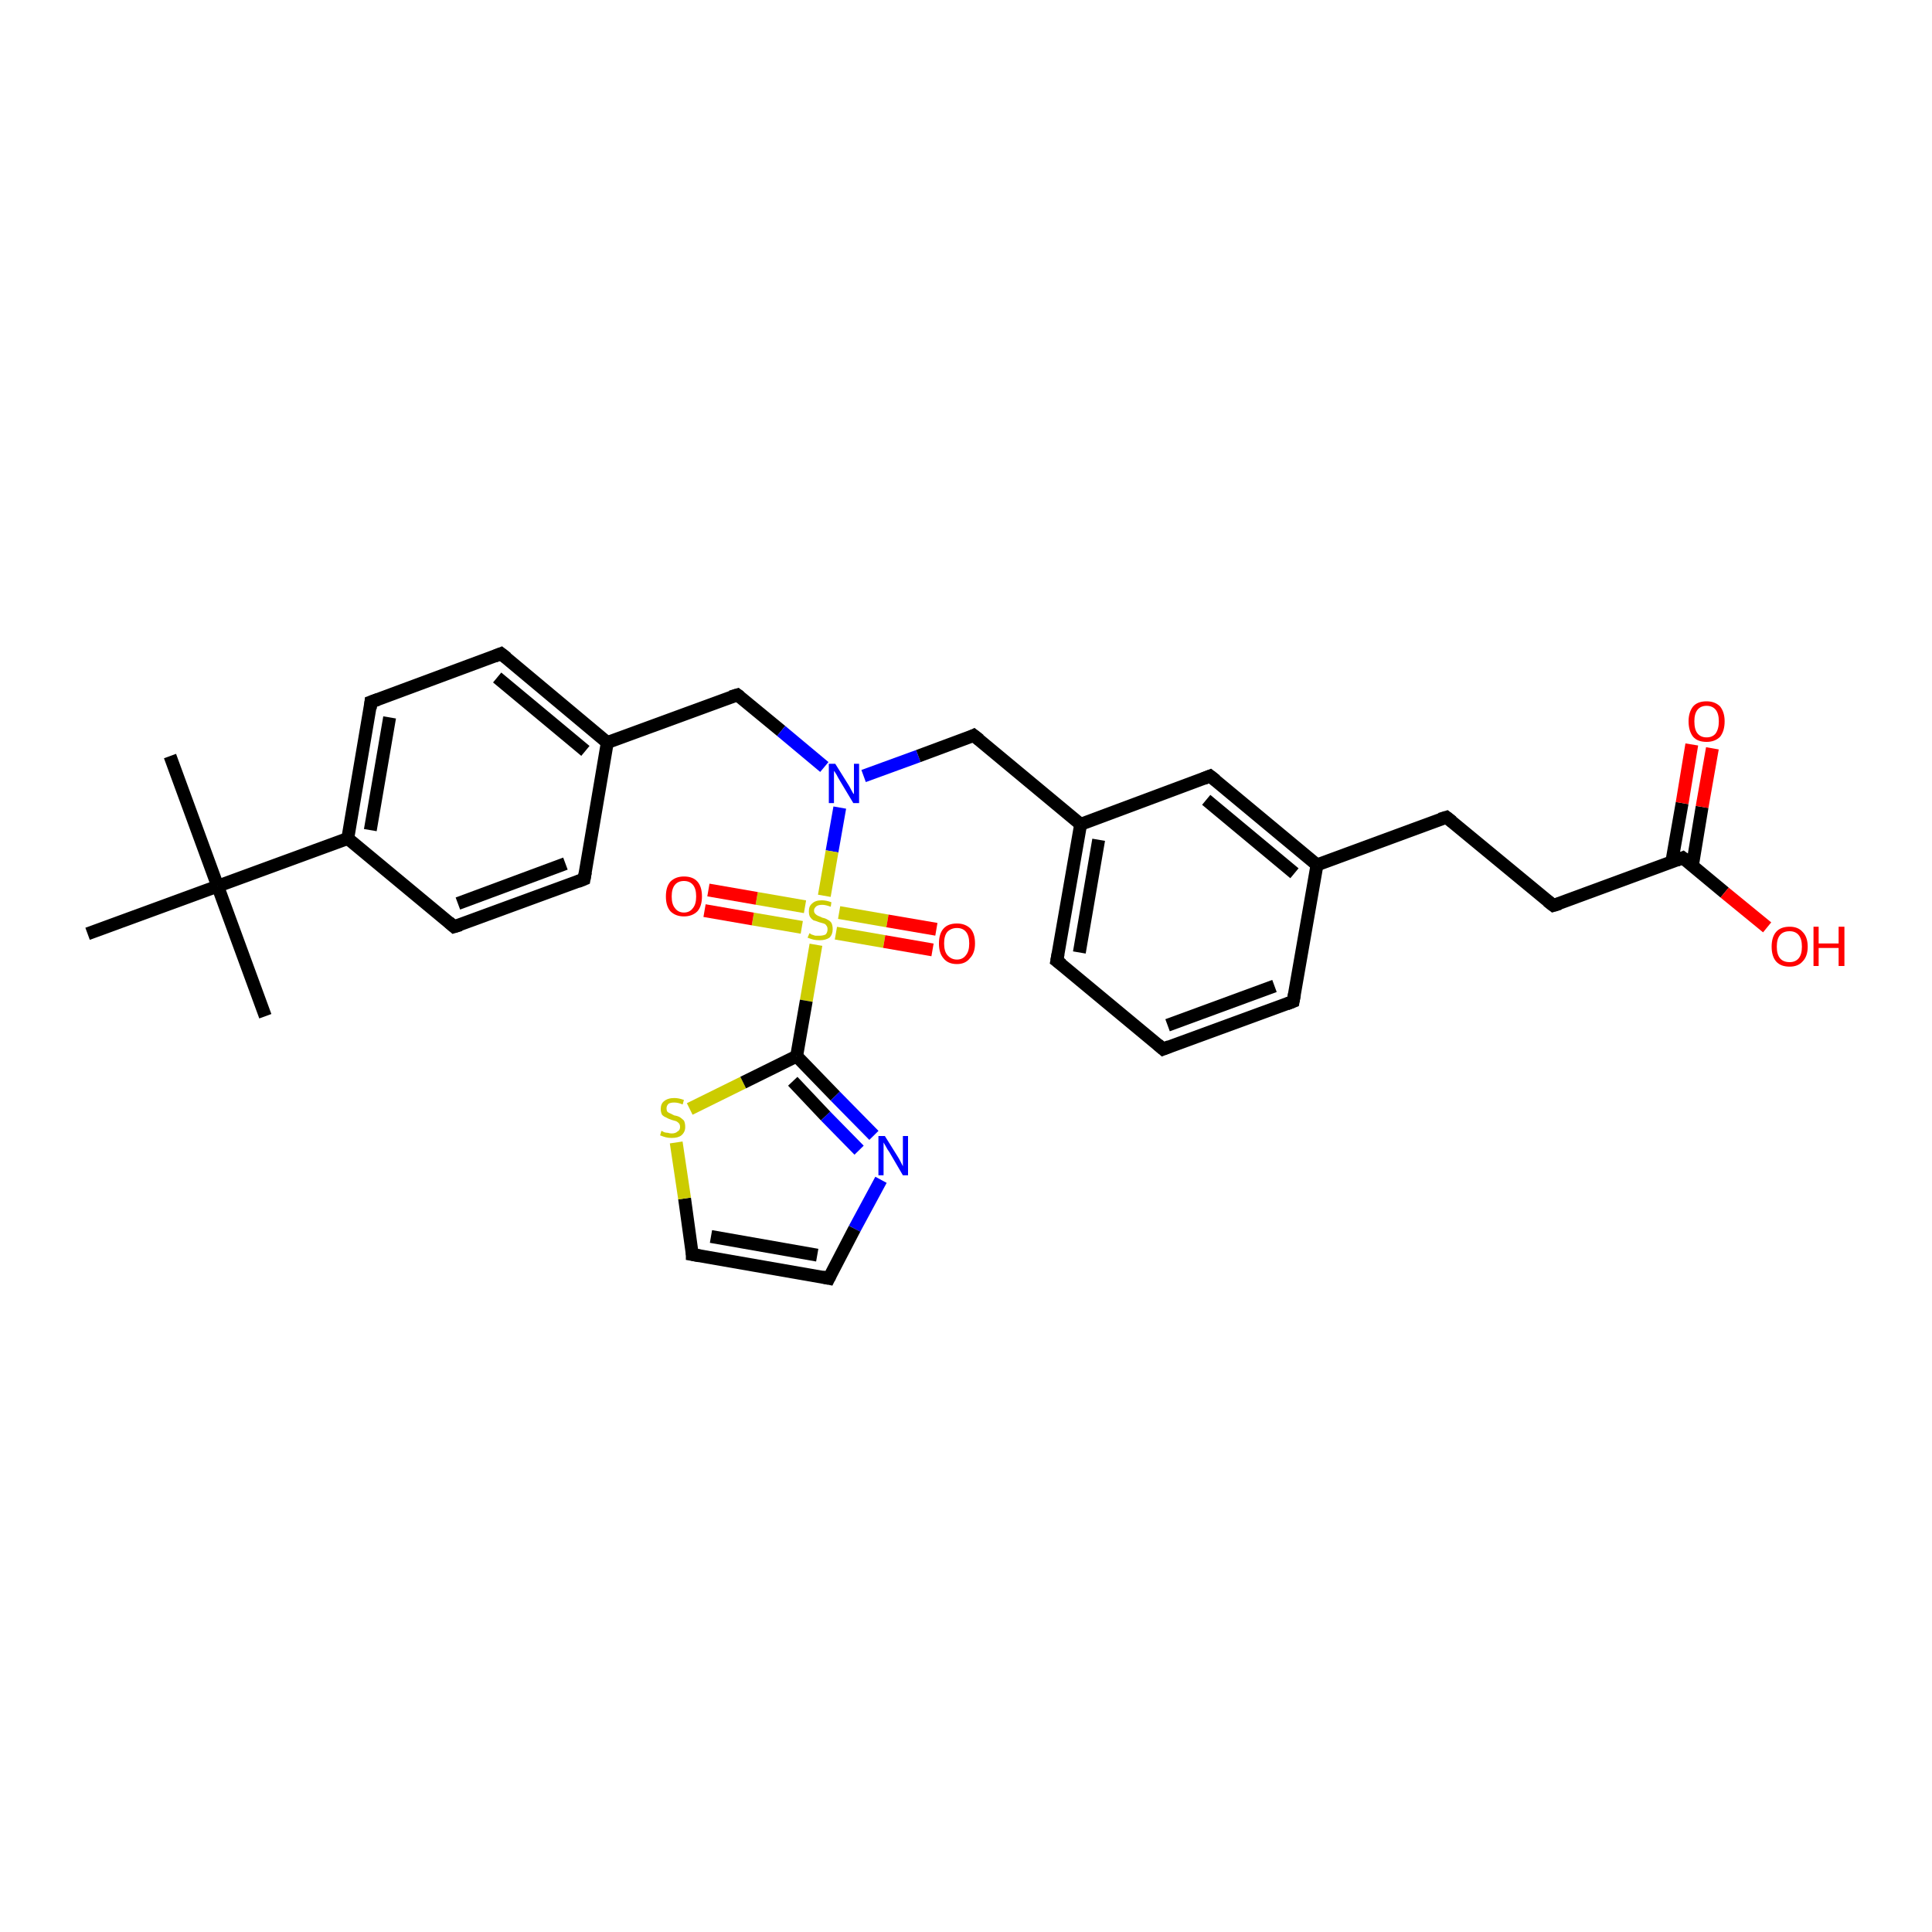 <?xml version='1.0' encoding='iso-8859-1'?>
<svg version='1.1' baseProfile='full'
              xmlns='http://www.w3.org/2000/svg'
                      xmlns:rdkit='http://www.rdkit.org/xml'
                      xmlns:xlink='http://www.w3.org/1999/xlink'
                  xml:space='preserve'
width='300px' height='300px' viewBox='0 0 300 300'>
<!-- END OF HEADER -->
<rect style='opacity:1.0;fill:#FFFFFF;stroke:none' width='300.0' height='300.0' x='0.0' y='0.0'> </rect>
<path class='bond-0 atom-0 atom-1' d='M 26.4,117.4 L 33.8,137.6' style='fill:none;fill-rule:evenodd;stroke:#000000;stroke-width:2.0px;stroke-linecap:butt;stroke-linejoin:miter;stroke-opacity:1' />
<path class='bond-1 atom-1 atom-2' d='M 33.8,137.6 L 41.2,157.8' style='fill:none;fill-rule:evenodd;stroke:#000000;stroke-width:2.0px;stroke-linecap:butt;stroke-linejoin:miter;stroke-opacity:1' />
<path class='bond-2 atom-1 atom-3' d='M 33.8,137.6 L 13.6,145.0' style='fill:none;fill-rule:evenodd;stroke:#000000;stroke-width:2.0px;stroke-linecap:butt;stroke-linejoin:miter;stroke-opacity:1' />
<path class='bond-3 atom-1 atom-4' d='M 33.8,137.6 L 54.0,130.2' style='fill:none;fill-rule:evenodd;stroke:#000000;stroke-width:2.0px;stroke-linecap:butt;stroke-linejoin:miter;stroke-opacity:1' />
<path class='bond-4 atom-4 atom-5' d='M 54.0,130.2 L 57.6,109.0' style='fill:none;fill-rule:evenodd;stroke:#000000;stroke-width:2.0px;stroke-linecap:butt;stroke-linejoin:miter;stroke-opacity:1' />
<path class='bond-4 atom-4 atom-5' d='M 57.5,128.9 L 60.5,111.4' style='fill:none;fill-rule:evenodd;stroke:#000000;stroke-width:2.0px;stroke-linecap:butt;stroke-linejoin:miter;stroke-opacity:1' />
<path class='bond-5 atom-5 atom-6' d='M 57.6,109.0 L 77.8,101.5' style='fill:none;fill-rule:evenodd;stroke:#000000;stroke-width:2.0px;stroke-linecap:butt;stroke-linejoin:miter;stroke-opacity:1' />
<path class='bond-6 atom-6 atom-7' d='M 77.8,101.5 L 94.3,115.3' style='fill:none;fill-rule:evenodd;stroke:#000000;stroke-width:2.0px;stroke-linecap:butt;stroke-linejoin:miter;stroke-opacity:1' />
<path class='bond-6 atom-6 atom-7' d='M 77.2,105.2 L 90.9,116.6' style='fill:none;fill-rule:evenodd;stroke:#000000;stroke-width:2.0px;stroke-linecap:butt;stroke-linejoin:miter;stroke-opacity:1' />
<path class='bond-7 atom-7 atom-8' d='M 94.3,115.3 L 114.5,107.9' style='fill:none;fill-rule:evenodd;stroke:#000000;stroke-width:2.0px;stroke-linecap:butt;stroke-linejoin:miter;stroke-opacity:1' />
<path class='bond-8 atom-8 atom-9' d='M 114.5,107.9 L 121.3,113.5' style='fill:none;fill-rule:evenodd;stroke:#000000;stroke-width:2.0px;stroke-linecap:butt;stroke-linejoin:miter;stroke-opacity:1' />
<path class='bond-8 atom-8 atom-9' d='M 121.3,113.5 L 128.0,119.1' style='fill:none;fill-rule:evenodd;stroke:#0000FF;stroke-width:2.0px;stroke-linecap:butt;stroke-linejoin:miter;stroke-opacity:1' />
<path class='bond-9 atom-9 atom-10' d='M 134.1,120.5 L 142.6,117.4' style='fill:none;fill-rule:evenodd;stroke:#0000FF;stroke-width:2.0px;stroke-linecap:butt;stroke-linejoin:miter;stroke-opacity:1' />
<path class='bond-9 atom-9 atom-10' d='M 142.6,117.4 L 151.2,114.2' style='fill:none;fill-rule:evenodd;stroke:#000000;stroke-width:2.0px;stroke-linecap:butt;stroke-linejoin:miter;stroke-opacity:1' />
<path class='bond-10 atom-10 atom-11' d='M 151.2,114.2 L 167.8,128.0' style='fill:none;fill-rule:evenodd;stroke:#000000;stroke-width:2.0px;stroke-linecap:butt;stroke-linejoin:miter;stroke-opacity:1' />
<path class='bond-11 atom-11 atom-12' d='M 167.8,128.0 L 164.1,149.2' style='fill:none;fill-rule:evenodd;stroke:#000000;stroke-width:2.0px;stroke-linecap:butt;stroke-linejoin:miter;stroke-opacity:1' />
<path class='bond-11 atom-11 atom-12' d='M 170.6,130.4 L 167.6,147.9' style='fill:none;fill-rule:evenodd;stroke:#000000;stroke-width:2.0px;stroke-linecap:butt;stroke-linejoin:miter;stroke-opacity:1' />
<path class='bond-12 atom-12 atom-13' d='M 164.1,149.2 L 180.6,162.9' style='fill:none;fill-rule:evenodd;stroke:#000000;stroke-width:2.0px;stroke-linecap:butt;stroke-linejoin:miter;stroke-opacity:1' />
<path class='bond-13 atom-13 atom-14' d='M 180.6,162.9 L 200.8,155.5' style='fill:none;fill-rule:evenodd;stroke:#000000;stroke-width:2.0px;stroke-linecap:butt;stroke-linejoin:miter;stroke-opacity:1' />
<path class='bond-13 atom-13 atom-14' d='M 181.3,159.2 L 197.9,153.1' style='fill:none;fill-rule:evenodd;stroke:#000000;stroke-width:2.0px;stroke-linecap:butt;stroke-linejoin:miter;stroke-opacity:1' />
<path class='bond-14 atom-14 atom-15' d='M 200.8,155.5 L 204.5,134.3' style='fill:none;fill-rule:evenodd;stroke:#000000;stroke-width:2.0px;stroke-linecap:butt;stroke-linejoin:miter;stroke-opacity:1' />
<path class='bond-15 atom-15 atom-16' d='M 204.5,134.3 L 224.6,126.9' style='fill:none;fill-rule:evenodd;stroke:#000000;stroke-width:2.0px;stroke-linecap:butt;stroke-linejoin:miter;stroke-opacity:1' />
<path class='bond-16 atom-16 atom-17' d='M 224.6,126.9 L 241.2,140.6' style='fill:none;fill-rule:evenodd;stroke:#000000;stroke-width:2.0px;stroke-linecap:butt;stroke-linejoin:miter;stroke-opacity:1' />
<path class='bond-17 atom-17 atom-18' d='M 241.2,140.6 L 261.3,133.2' style='fill:none;fill-rule:evenodd;stroke:#000000;stroke-width:2.0px;stroke-linecap:butt;stroke-linejoin:miter;stroke-opacity:1' />
<path class='bond-18 atom-18 atom-19' d='M 261.3,133.2 L 267.8,138.6' style='fill:none;fill-rule:evenodd;stroke:#000000;stroke-width:2.0px;stroke-linecap:butt;stroke-linejoin:miter;stroke-opacity:1' />
<path class='bond-18 atom-18 atom-19' d='M 267.8,138.6 L 274.4,144.0' style='fill:none;fill-rule:evenodd;stroke:#FF0000;stroke-width:2.0px;stroke-linecap:butt;stroke-linejoin:miter;stroke-opacity:1' />
<path class='bond-19 atom-18 atom-20' d='M 262.8,134.4 L 264.3,125.3' style='fill:none;fill-rule:evenodd;stroke:#000000;stroke-width:2.0px;stroke-linecap:butt;stroke-linejoin:miter;stroke-opacity:1' />
<path class='bond-19 atom-18 atom-20' d='M 264.3,125.3 L 265.9,116.2' style='fill:none;fill-rule:evenodd;stroke:#FF0000;stroke-width:2.0px;stroke-linecap:butt;stroke-linejoin:miter;stroke-opacity:1' />
<path class='bond-19 atom-18 atom-20' d='M 259.6,133.8 L 261.2,124.7' style='fill:none;fill-rule:evenodd;stroke:#000000;stroke-width:2.0px;stroke-linecap:butt;stroke-linejoin:miter;stroke-opacity:1' />
<path class='bond-19 atom-18 atom-20' d='M 261.2,124.7 L 262.7,115.6' style='fill:none;fill-rule:evenodd;stroke:#FF0000;stroke-width:2.0px;stroke-linecap:butt;stroke-linejoin:miter;stroke-opacity:1' />
<path class='bond-20 atom-15 atom-21' d='M 204.5,134.3 L 187.9,120.5' style='fill:none;fill-rule:evenodd;stroke:#000000;stroke-width:2.0px;stroke-linecap:butt;stroke-linejoin:miter;stroke-opacity:1' />
<path class='bond-20 atom-15 atom-21' d='M 201.0,135.6 L 187.3,124.2' style='fill:none;fill-rule:evenodd;stroke:#000000;stroke-width:2.0px;stroke-linecap:butt;stroke-linejoin:miter;stroke-opacity:1' />
<path class='bond-21 atom-9 atom-22' d='M 130.4,125.4 L 129.2,132.2' style='fill:none;fill-rule:evenodd;stroke:#0000FF;stroke-width:2.0px;stroke-linecap:butt;stroke-linejoin:miter;stroke-opacity:1' />
<path class='bond-21 atom-9 atom-22' d='M 129.2,132.2 L 128.0,139.1' style='fill:none;fill-rule:evenodd;stroke:#CCCC00;stroke-width:2.0px;stroke-linecap:butt;stroke-linejoin:miter;stroke-opacity:1' />
<path class='bond-22 atom-22 atom-23' d='M 125.0,140.8 L 117.5,139.5' style='fill:none;fill-rule:evenodd;stroke:#CCCC00;stroke-width:2.0px;stroke-linecap:butt;stroke-linejoin:miter;stroke-opacity:1' />
<path class='bond-22 atom-22 atom-23' d='M 117.5,139.5 L 110.0,138.2' style='fill:none;fill-rule:evenodd;stroke:#FF0000;stroke-width:2.0px;stroke-linecap:butt;stroke-linejoin:miter;stroke-opacity:1' />
<path class='bond-22 atom-22 atom-23' d='M 124.5,144.0 L 116.9,142.7' style='fill:none;fill-rule:evenodd;stroke:#CCCC00;stroke-width:2.0px;stroke-linecap:butt;stroke-linejoin:miter;stroke-opacity:1' />
<path class='bond-22 atom-22 atom-23' d='M 116.9,142.7 L 109.4,141.4' style='fill:none;fill-rule:evenodd;stroke:#FF0000;stroke-width:2.0px;stroke-linecap:butt;stroke-linejoin:miter;stroke-opacity:1' />
<path class='bond-23 atom-22 atom-24' d='M 129.8,144.9 L 137.3,146.2' style='fill:none;fill-rule:evenodd;stroke:#CCCC00;stroke-width:2.0px;stroke-linecap:butt;stroke-linejoin:miter;stroke-opacity:1' />
<path class='bond-23 atom-22 atom-24' d='M 137.3,146.2 L 144.8,147.5' style='fill:none;fill-rule:evenodd;stroke:#FF0000;stroke-width:2.0px;stroke-linecap:butt;stroke-linejoin:miter;stroke-opacity:1' />
<path class='bond-23 atom-22 atom-24' d='M 130.3,141.7 L 137.8,143.0' style='fill:none;fill-rule:evenodd;stroke:#CCCC00;stroke-width:2.0px;stroke-linecap:butt;stroke-linejoin:miter;stroke-opacity:1' />
<path class='bond-23 atom-22 atom-24' d='M 137.8,143.0 L 145.4,144.3' style='fill:none;fill-rule:evenodd;stroke:#FF0000;stroke-width:2.0px;stroke-linecap:butt;stroke-linejoin:miter;stroke-opacity:1' />
<path class='bond-24 atom-22 atom-25' d='M 126.7,146.7 L 125.2,155.4' style='fill:none;fill-rule:evenodd;stroke:#CCCC00;stroke-width:2.0px;stroke-linecap:butt;stroke-linejoin:miter;stroke-opacity:1' />
<path class='bond-24 atom-22 atom-25' d='M 125.2,155.4 L 123.7,164.0' style='fill:none;fill-rule:evenodd;stroke:#000000;stroke-width:2.0px;stroke-linecap:butt;stroke-linejoin:miter;stroke-opacity:1' />
<path class='bond-25 atom-25 atom-26' d='M 123.7,164.0 L 129.7,170.2' style='fill:none;fill-rule:evenodd;stroke:#000000;stroke-width:2.0px;stroke-linecap:butt;stroke-linejoin:miter;stroke-opacity:1' />
<path class='bond-25 atom-25 atom-26' d='M 129.7,170.2 L 135.7,176.3' style='fill:none;fill-rule:evenodd;stroke:#0000FF;stroke-width:2.0px;stroke-linecap:butt;stroke-linejoin:miter;stroke-opacity:1' />
<path class='bond-25 atom-25 atom-26' d='M 123.1,167.9 L 128.2,173.3' style='fill:none;fill-rule:evenodd;stroke:#000000;stroke-width:2.0px;stroke-linecap:butt;stroke-linejoin:miter;stroke-opacity:1' />
<path class='bond-25 atom-25 atom-26' d='M 128.2,173.3 L 133.4,178.6' style='fill:none;fill-rule:evenodd;stroke:#0000FF;stroke-width:2.0px;stroke-linecap:butt;stroke-linejoin:miter;stroke-opacity:1' />
<path class='bond-26 atom-26 atom-27' d='M 136.8,183.2 L 132.7,190.8' style='fill:none;fill-rule:evenodd;stroke:#0000FF;stroke-width:2.0px;stroke-linecap:butt;stroke-linejoin:miter;stroke-opacity:1' />
<path class='bond-26 atom-26 atom-27' d='M 132.7,190.8 L 128.7,198.5' style='fill:none;fill-rule:evenodd;stroke:#000000;stroke-width:2.0px;stroke-linecap:butt;stroke-linejoin:miter;stroke-opacity:1' />
<path class='bond-27 atom-27 atom-28' d='M 128.7,198.5 L 107.5,194.8' style='fill:none;fill-rule:evenodd;stroke:#000000;stroke-width:2.0px;stroke-linecap:butt;stroke-linejoin:miter;stroke-opacity:1' />
<path class='bond-27 atom-27 atom-28' d='M 126.9,194.9 L 110.4,192.0' style='fill:none;fill-rule:evenodd;stroke:#000000;stroke-width:2.0px;stroke-linecap:butt;stroke-linejoin:miter;stroke-opacity:1' />
<path class='bond-28 atom-28 atom-29' d='M 107.5,194.8 L 106.3,186.1' style='fill:none;fill-rule:evenodd;stroke:#000000;stroke-width:2.0px;stroke-linecap:butt;stroke-linejoin:miter;stroke-opacity:1' />
<path class='bond-28 atom-28 atom-29' d='M 106.3,186.1 L 105.0,177.4' style='fill:none;fill-rule:evenodd;stroke:#CCCC00;stroke-width:2.0px;stroke-linecap:butt;stroke-linejoin:miter;stroke-opacity:1' />
<path class='bond-29 atom-7 atom-30' d='M 94.3,115.3 L 90.7,136.5' style='fill:none;fill-rule:evenodd;stroke:#000000;stroke-width:2.0px;stroke-linecap:butt;stroke-linejoin:miter;stroke-opacity:1' />
<path class='bond-30 atom-30 atom-31' d='M 90.7,136.5 L 70.5,143.9' style='fill:none;fill-rule:evenodd;stroke:#000000;stroke-width:2.0px;stroke-linecap:butt;stroke-linejoin:miter;stroke-opacity:1' />
<path class='bond-30 atom-30 atom-31' d='M 87.8,134.1 L 71.1,140.3' style='fill:none;fill-rule:evenodd;stroke:#000000;stroke-width:2.0px;stroke-linecap:butt;stroke-linejoin:miter;stroke-opacity:1' />
<path class='bond-31 atom-31 atom-4' d='M 70.5,143.9 L 54.0,130.2' style='fill:none;fill-rule:evenodd;stroke:#000000;stroke-width:2.0px;stroke-linecap:butt;stroke-linejoin:miter;stroke-opacity:1' />
<path class='bond-32 atom-21 atom-11' d='M 187.9,120.5 L 167.8,128.0' style='fill:none;fill-rule:evenodd;stroke:#000000;stroke-width:2.0px;stroke-linecap:butt;stroke-linejoin:miter;stroke-opacity:1' />
<path class='bond-33 atom-29 atom-25' d='M 107.1,172.2 L 115.4,168.1' style='fill:none;fill-rule:evenodd;stroke:#CCCC00;stroke-width:2.0px;stroke-linecap:butt;stroke-linejoin:miter;stroke-opacity:1' />
<path class='bond-33 atom-29 atom-25' d='M 115.4,168.1 L 123.7,164.0' style='fill:none;fill-rule:evenodd;stroke:#000000;stroke-width:2.0px;stroke-linecap:butt;stroke-linejoin:miter;stroke-opacity:1' />
<path d='M 57.5,110.0 L 57.6,109.0 L 58.7,108.6' style='fill:none;stroke:#000000;stroke-width:2.0px;stroke-linecap:butt;stroke-linejoin:miter;stroke-opacity:1;' />
<path d='M 76.8,101.9 L 77.8,101.5 L 78.7,102.2' style='fill:none;stroke:#000000;stroke-width:2.0px;stroke-linecap:butt;stroke-linejoin:miter;stroke-opacity:1;' />
<path d='M 113.5,108.2 L 114.5,107.9 L 114.9,108.2' style='fill:none;stroke:#000000;stroke-width:2.0px;stroke-linecap:butt;stroke-linejoin:miter;stroke-opacity:1;' />
<path d='M 150.8,114.4 L 151.2,114.2 L 152.1,114.9' style='fill:none;stroke:#000000;stroke-width:2.0px;stroke-linecap:butt;stroke-linejoin:miter;stroke-opacity:1;' />
<path d='M 164.3,148.1 L 164.1,149.2 L 164.9,149.8' style='fill:none;stroke:#000000;stroke-width:2.0px;stroke-linecap:butt;stroke-linejoin:miter;stroke-opacity:1;' />
<path d='M 179.8,162.2 L 180.6,162.9 L 181.6,162.5' style='fill:none;stroke:#000000;stroke-width:2.0px;stroke-linecap:butt;stroke-linejoin:miter;stroke-opacity:1;' />
<path d='M 199.8,155.9 L 200.8,155.5 L 201.0,154.4' style='fill:none;stroke:#000000;stroke-width:2.0px;stroke-linecap:butt;stroke-linejoin:miter;stroke-opacity:1;' />
<path d='M 223.6,127.2 L 224.6,126.9 L 225.5,127.6' style='fill:none;stroke:#000000;stroke-width:2.0px;stroke-linecap:butt;stroke-linejoin:miter;stroke-opacity:1;' />
<path d='M 240.3,139.9 L 241.2,140.6 L 242.2,140.3' style='fill:none;stroke:#000000;stroke-width:2.0px;stroke-linecap:butt;stroke-linejoin:miter;stroke-opacity:1;' />
<path d='M 260.3,133.6 L 261.3,133.2 L 261.7,133.5' style='fill:none;stroke:#000000;stroke-width:2.0px;stroke-linecap:butt;stroke-linejoin:miter;stroke-opacity:1;' />
<path d='M 188.8,121.2 L 187.9,120.5 L 186.9,120.9' style='fill:none;stroke:#000000;stroke-width:2.0px;stroke-linecap:butt;stroke-linejoin:miter;stroke-opacity:1;' />
<path d='M 128.9,198.1 L 128.7,198.5 L 127.7,198.3' style='fill:none;stroke:#000000;stroke-width:2.0px;stroke-linecap:butt;stroke-linejoin:miter;stroke-opacity:1;' />
<path d='M 108.6,195.0 L 107.5,194.8 L 107.5,194.4' style='fill:none;stroke:#000000;stroke-width:2.0px;stroke-linecap:butt;stroke-linejoin:miter;stroke-opacity:1;' />
<path d='M 90.9,135.4 L 90.7,136.5 L 89.7,136.9' style='fill:none;stroke:#000000;stroke-width:2.0px;stroke-linecap:butt;stroke-linejoin:miter;stroke-opacity:1;' />
<path d='M 71.5,143.6 L 70.5,143.9 L 69.7,143.2' style='fill:none;stroke:#000000;stroke-width:2.0px;stroke-linecap:butt;stroke-linejoin:miter;stroke-opacity:1;' />
<path class='atom-9' d='M 129.7 118.6
L 131.7 121.8
Q 131.9 122.1, 132.2 122.7
Q 132.5 123.3, 132.6 123.3
L 132.6 118.6
L 133.4 118.6
L 133.4 124.7
L 132.5 124.7
L 130.4 121.2
Q 130.1 120.7, 129.9 120.3
Q 129.6 119.8, 129.5 119.7
L 129.5 124.7
L 128.7 124.7
L 128.7 118.6
L 129.7 118.6
' fill='#0000FF'/>
<path class='atom-19' d='M 275.1 147.0
Q 275.1 145.5, 275.8 144.7
Q 276.5 143.9, 277.9 143.9
Q 279.2 143.9, 279.9 144.7
Q 280.7 145.5, 280.7 147.0
Q 280.7 148.5, 279.9 149.3
Q 279.2 150.1, 277.9 150.1
Q 276.5 150.1, 275.8 149.3
Q 275.1 148.5, 275.1 147.0
M 277.9 149.4
Q 278.8 149.4, 279.3 148.8
Q 279.8 148.2, 279.8 147.0
Q 279.8 145.8, 279.3 145.2
Q 278.8 144.6, 277.9 144.6
Q 276.9 144.6, 276.4 145.2
Q 275.9 145.8, 275.9 147.0
Q 275.9 148.2, 276.4 148.8
Q 276.9 149.4, 277.9 149.4
' fill='#FF0000'/>
<path class='atom-19' d='M 281.6 143.9
L 282.4 143.9
L 282.4 146.5
L 285.5 146.5
L 285.5 143.9
L 286.4 143.9
L 286.4 150.0
L 285.5 150.0
L 285.5 147.2
L 282.4 147.2
L 282.4 150.0
L 281.6 150.0
L 281.6 143.9
' fill='#FF0000'/>
<path class='atom-20' d='M 262.2 112.0
Q 262.2 110.6, 262.9 109.7
Q 263.6 108.9, 265.0 108.9
Q 266.3 108.9, 267.1 109.7
Q 267.8 110.6, 267.8 112.0
Q 267.8 113.5, 267.1 114.4
Q 266.3 115.2, 265.0 115.2
Q 263.6 115.2, 262.9 114.4
Q 262.2 113.5, 262.2 112.0
M 265.0 114.5
Q 265.9 114.5, 266.4 113.9
Q 266.9 113.2, 266.9 112.0
Q 266.9 110.8, 266.4 110.2
Q 265.9 109.6, 265.0 109.6
Q 264.1 109.6, 263.6 110.2
Q 263.1 110.8, 263.1 112.0
Q 263.1 113.3, 263.6 113.9
Q 264.1 114.5, 265.0 114.5
' fill='#FF0000'/>
<path class='atom-22' d='M 125.7 144.9
Q 125.7 144.9, 126.0 145.1
Q 126.3 145.2, 126.6 145.3
Q 126.9 145.3, 127.2 145.3
Q 127.8 145.3, 128.2 145.1
Q 128.5 144.8, 128.5 144.3
Q 128.5 143.9, 128.3 143.7
Q 128.2 143.5, 127.9 143.4
Q 127.6 143.3, 127.2 143.2
Q 126.7 143.0, 126.3 142.9
Q 126.0 142.7, 125.8 142.4
Q 125.6 142.1, 125.6 141.5
Q 125.6 140.7, 126.1 140.3
Q 126.6 139.8, 127.6 139.8
Q 128.3 139.8, 129.1 140.1
L 129.0 140.8
Q 128.2 140.5, 127.7 140.5
Q 127.1 140.5, 126.8 140.7
Q 126.4 141.0, 126.4 141.4
Q 126.4 141.7, 126.6 141.9
Q 126.8 142.1, 127.0 142.2
Q 127.3 142.3, 127.7 142.5
Q 128.2 142.6, 128.5 142.8
Q 128.9 143.0, 129.1 143.3
Q 129.3 143.7, 129.3 144.3
Q 129.3 145.1, 128.8 145.6
Q 128.2 146.0, 127.3 146.0
Q 126.7 146.0, 126.3 145.9
Q 125.9 145.8, 125.4 145.6
L 125.7 144.9
' fill='#CCCC00'/>
<path class='atom-23' d='M 103.4 139.2
Q 103.4 137.7, 104.1 136.9
Q 104.9 136.1, 106.2 136.1
Q 107.6 136.1, 108.3 136.9
Q 109.0 137.7, 109.0 139.2
Q 109.0 140.7, 108.3 141.5
Q 107.5 142.3, 106.2 142.3
Q 104.9 142.3, 104.1 141.5
Q 103.4 140.7, 103.4 139.2
M 106.2 141.7
Q 107.1 141.7, 107.6 141.0
Q 108.1 140.4, 108.1 139.2
Q 108.1 138.0, 107.6 137.4
Q 107.1 136.8, 106.2 136.8
Q 105.3 136.8, 104.8 137.4
Q 104.3 138.0, 104.3 139.2
Q 104.3 140.4, 104.8 141.0
Q 105.3 141.7, 106.2 141.7
' fill='#FF0000'/>
<path class='atom-24' d='M 145.8 146.5
Q 145.8 145.0, 146.5 144.2
Q 147.2 143.4, 148.6 143.4
Q 149.9 143.4, 150.7 144.2
Q 151.4 145.0, 151.4 146.5
Q 151.4 148.0, 150.6 148.8
Q 149.9 149.7, 148.6 149.7
Q 147.2 149.7, 146.5 148.8
Q 145.8 148.0, 145.8 146.5
M 148.6 149.0
Q 149.5 149.0, 150.0 148.3
Q 150.5 147.7, 150.5 146.5
Q 150.5 145.3, 150.0 144.7
Q 149.5 144.1, 148.6 144.1
Q 147.7 144.1, 147.1 144.7
Q 146.6 145.3, 146.6 146.5
Q 146.6 147.7, 147.1 148.3
Q 147.7 149.0, 148.6 149.0
' fill='#FF0000'/>
<path class='atom-26' d='M 137.4 176.4
L 139.4 179.6
Q 139.6 179.9, 139.9 180.5
Q 140.2 181.1, 140.2 181.1
L 140.2 176.4
L 141.0 176.4
L 141.0 182.5
L 140.2 182.5
L 138.1 178.9
Q 137.8 178.5, 137.6 178.1
Q 137.3 177.6, 137.2 177.4
L 137.2 182.5
L 136.4 182.5
L 136.4 176.4
L 137.4 176.4
' fill='#0000FF'/>
<path class='atom-29' d='M 102.7 175.6
Q 102.8 175.6, 103.1 175.8
Q 103.4 175.9, 103.7 175.9
Q 104.0 176.0, 104.3 176.0
Q 104.9 176.0, 105.2 175.7
Q 105.6 175.5, 105.6 175.0
Q 105.6 174.6, 105.4 174.4
Q 105.2 174.2, 105.0 174.1
Q 104.7 174.0, 104.3 173.9
Q 103.7 173.7, 103.4 173.5
Q 103.1 173.4, 102.8 173.1
Q 102.6 172.7, 102.6 172.2
Q 102.6 171.4, 103.1 171.0
Q 103.7 170.5, 104.7 170.5
Q 105.4 170.5, 106.2 170.8
L 106.0 171.5
Q 105.3 171.2, 104.7 171.2
Q 104.1 171.2, 103.8 171.4
Q 103.5 171.7, 103.5 172.1
Q 103.5 172.4, 103.6 172.6
Q 103.8 172.8, 104.1 172.9
Q 104.3 173.0, 104.7 173.2
Q 105.3 173.3, 105.6 173.5
Q 105.9 173.7, 106.2 174.0
Q 106.4 174.4, 106.4 175.0
Q 106.4 175.8, 105.8 176.3
Q 105.3 176.7, 104.3 176.7
Q 103.8 176.7, 103.4 176.6
Q 103.0 176.5, 102.5 176.3
L 102.7 175.6
' fill='#CCCC00'/>
</svg>
